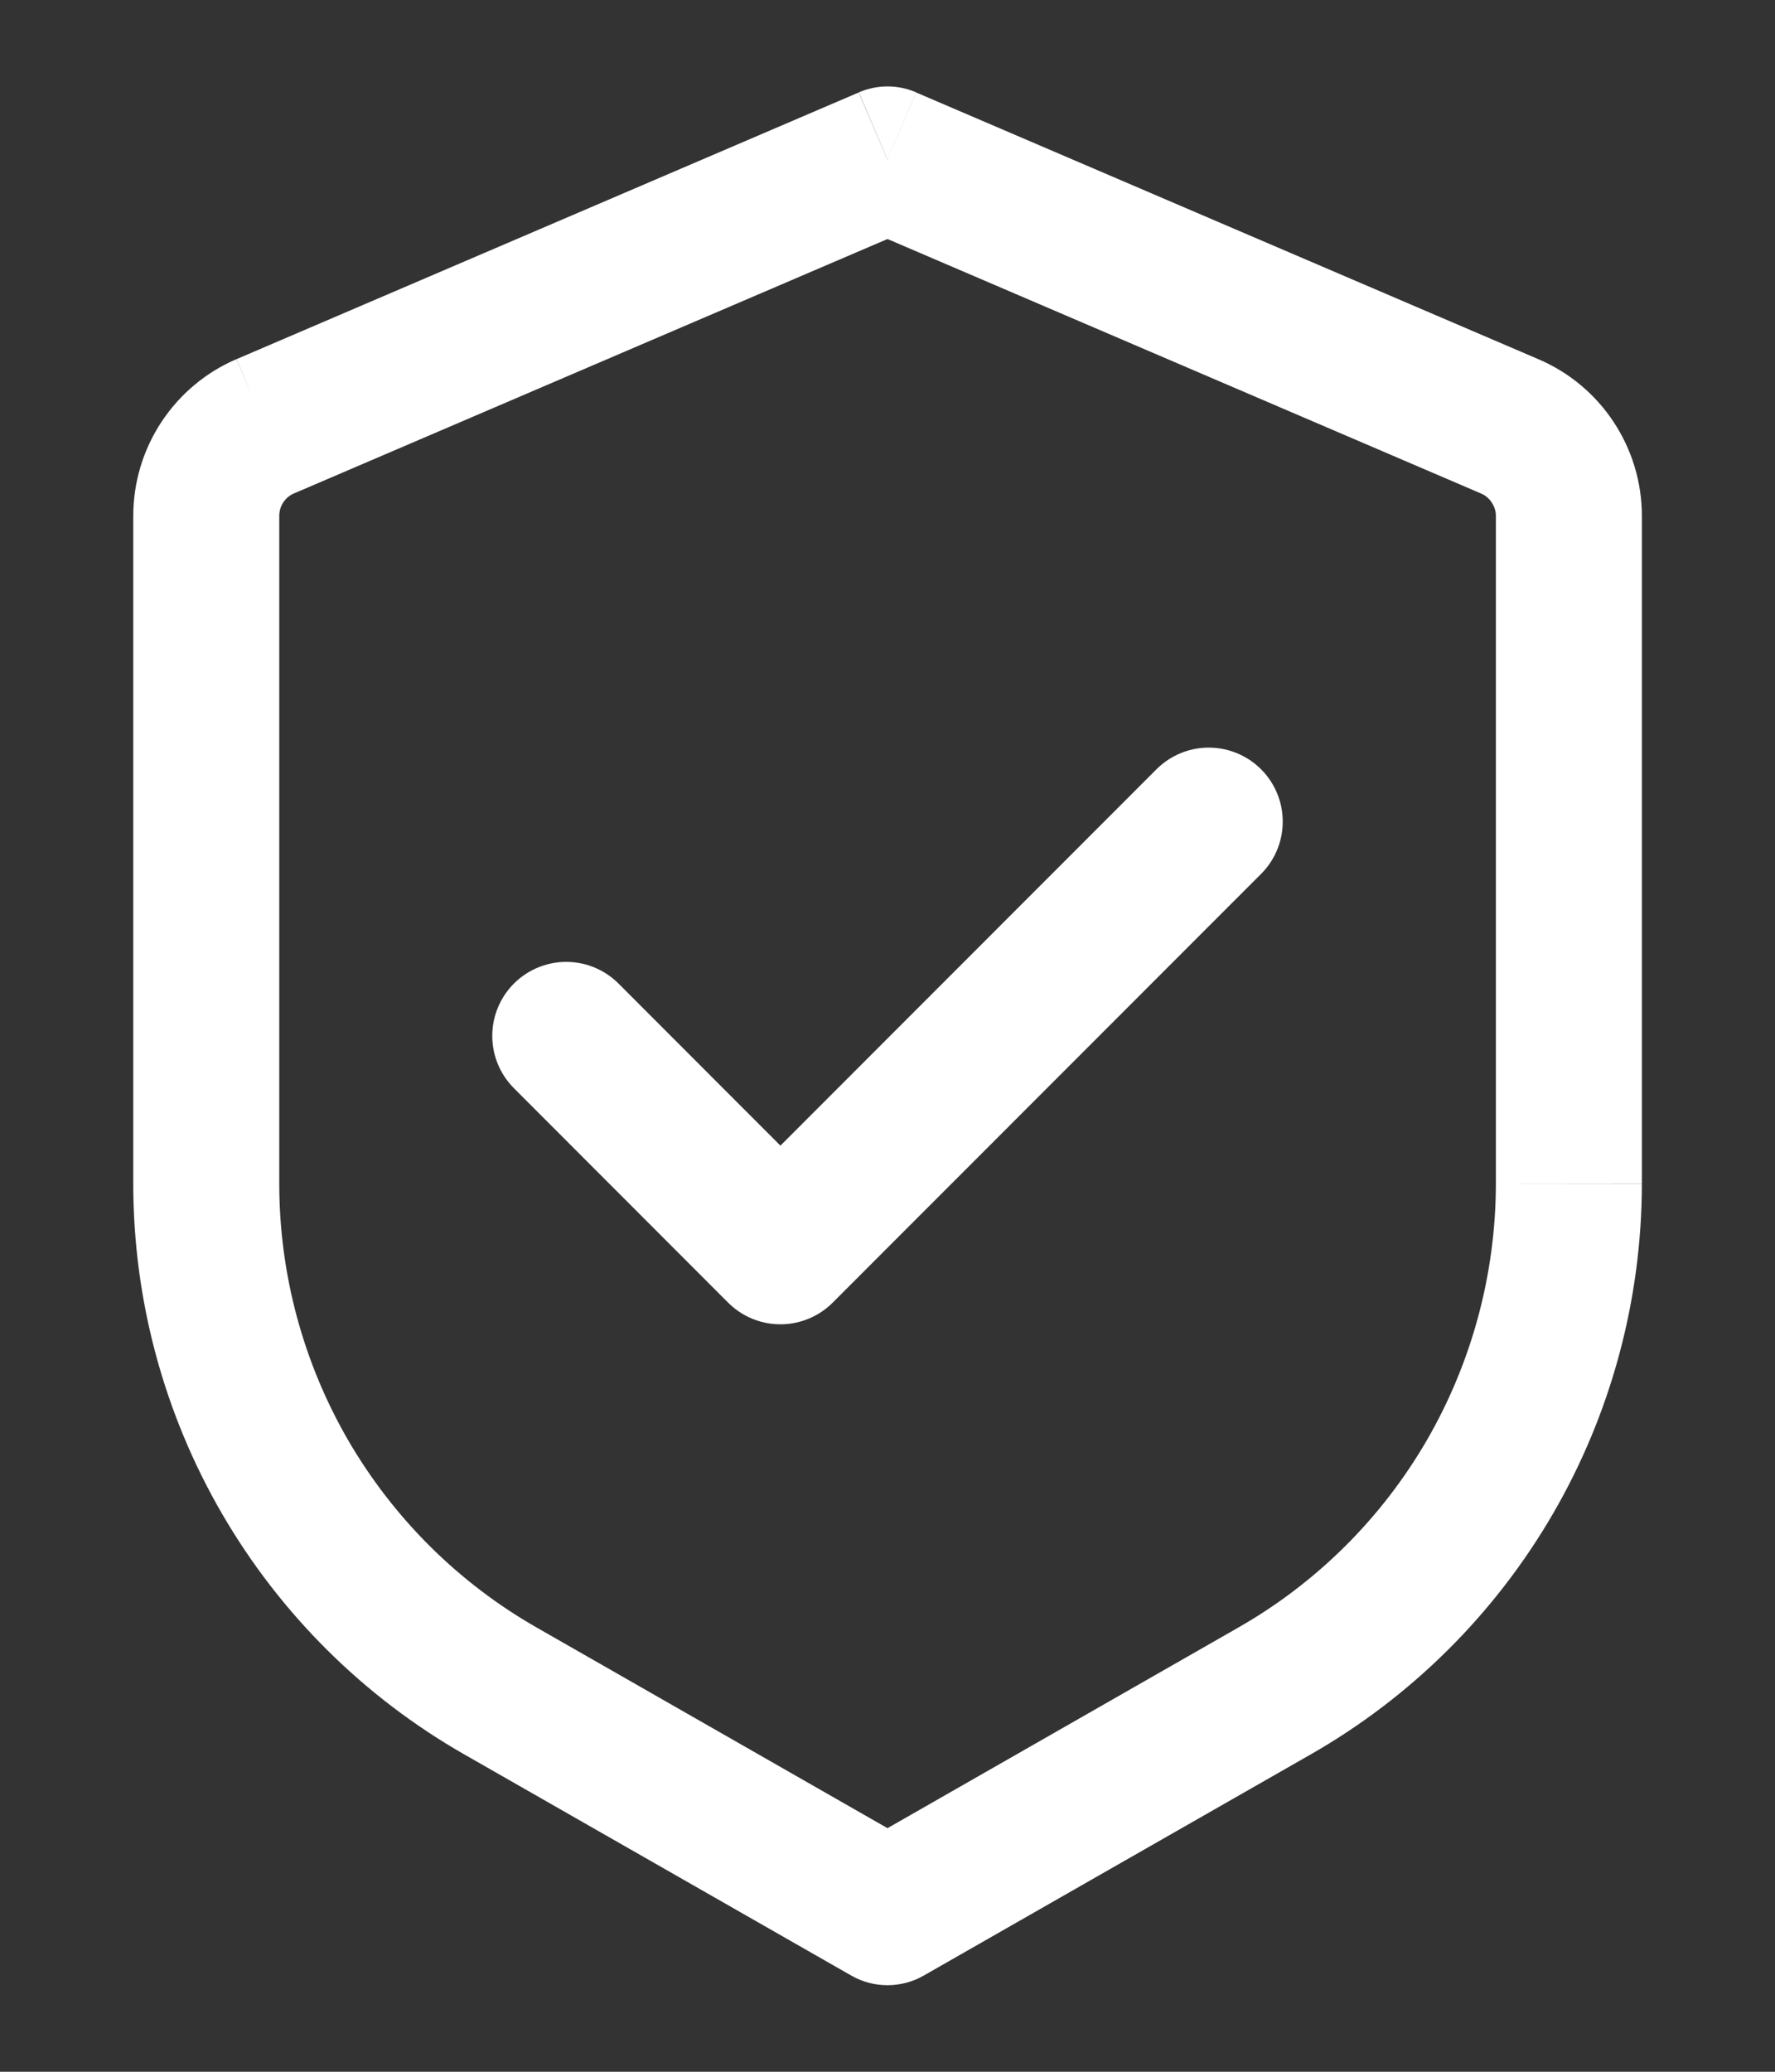 <svg width="12" height="14" viewBox="0 0 12 14" fill="none" xmlns="http://www.w3.org/2000/svg">
<rect x="0" y="0" width="12" height="14" fill="#333333" stroke="none"/>
<path d="M6 1.078L6.194 0.624C6.133 0.598 6.067 0.584 6 0.584C5.933 0.584 5.867 0.598 5.806 0.624L6 1.078ZM6 12.922L5.755 13.35C5.83 13.393 5.914 13.415 6 13.415C6.086 13.415 6.17 13.393 6.245 13.35L6 12.922ZM5.805 0.625L1.599 2.427L1.986 3.335L6.194 1.532L5.805 0.625ZM0.901 3.486V8H1.888V3.486H0.901ZM3.138 11.855L5.755 13.35L6.245 12.494L3.628 10.998L3.138 11.855ZM6.245 13.35L8.862 11.855L8.372 10.998L5.755 12.494L6.245 13.35ZM11.1 7.999V3.486H10.113V8L11.1 7.999ZM10.402 2.428L6.194 0.625L5.806 1.532L10.013 3.335L10.402 2.428ZM11.1 3.486C11.1 3.026 10.825 2.609 10.402 2.428L10.013 3.335C10.043 3.348 10.068 3.369 10.085 3.396C10.103 3.423 10.113 3.454 10.113 3.486H11.1ZM8.862 11.855C9.541 11.467 10.106 10.906 10.499 10.229C10.892 9.552 11.099 8.783 11.1 8H10.113C10.112 8.608 9.951 9.206 9.646 9.733C9.34 10.26 8.901 10.696 8.372 10.998L8.862 11.855ZM0.901 8C0.901 8.783 1.108 9.552 1.501 10.229C1.894 10.906 2.459 11.467 3.138 11.855L3.628 10.998C3.099 10.696 2.66 10.259 2.354 9.733C2.049 9.206 1.888 8.608 1.888 7.999L0.901 8ZM1.598 2.427C1.391 2.516 1.215 2.664 1.091 2.852C0.967 3.04 0.901 3.261 0.901 3.486H1.888C1.888 3.42 1.927 3.36 1.988 3.334L1.598 2.427Z" fill="white"/>
<path d="M8.172 5.552L5.276 8.449L3.828 7" stroke="white" stroke-linecap="round" stroke-linejoin="round"/>
</svg>

